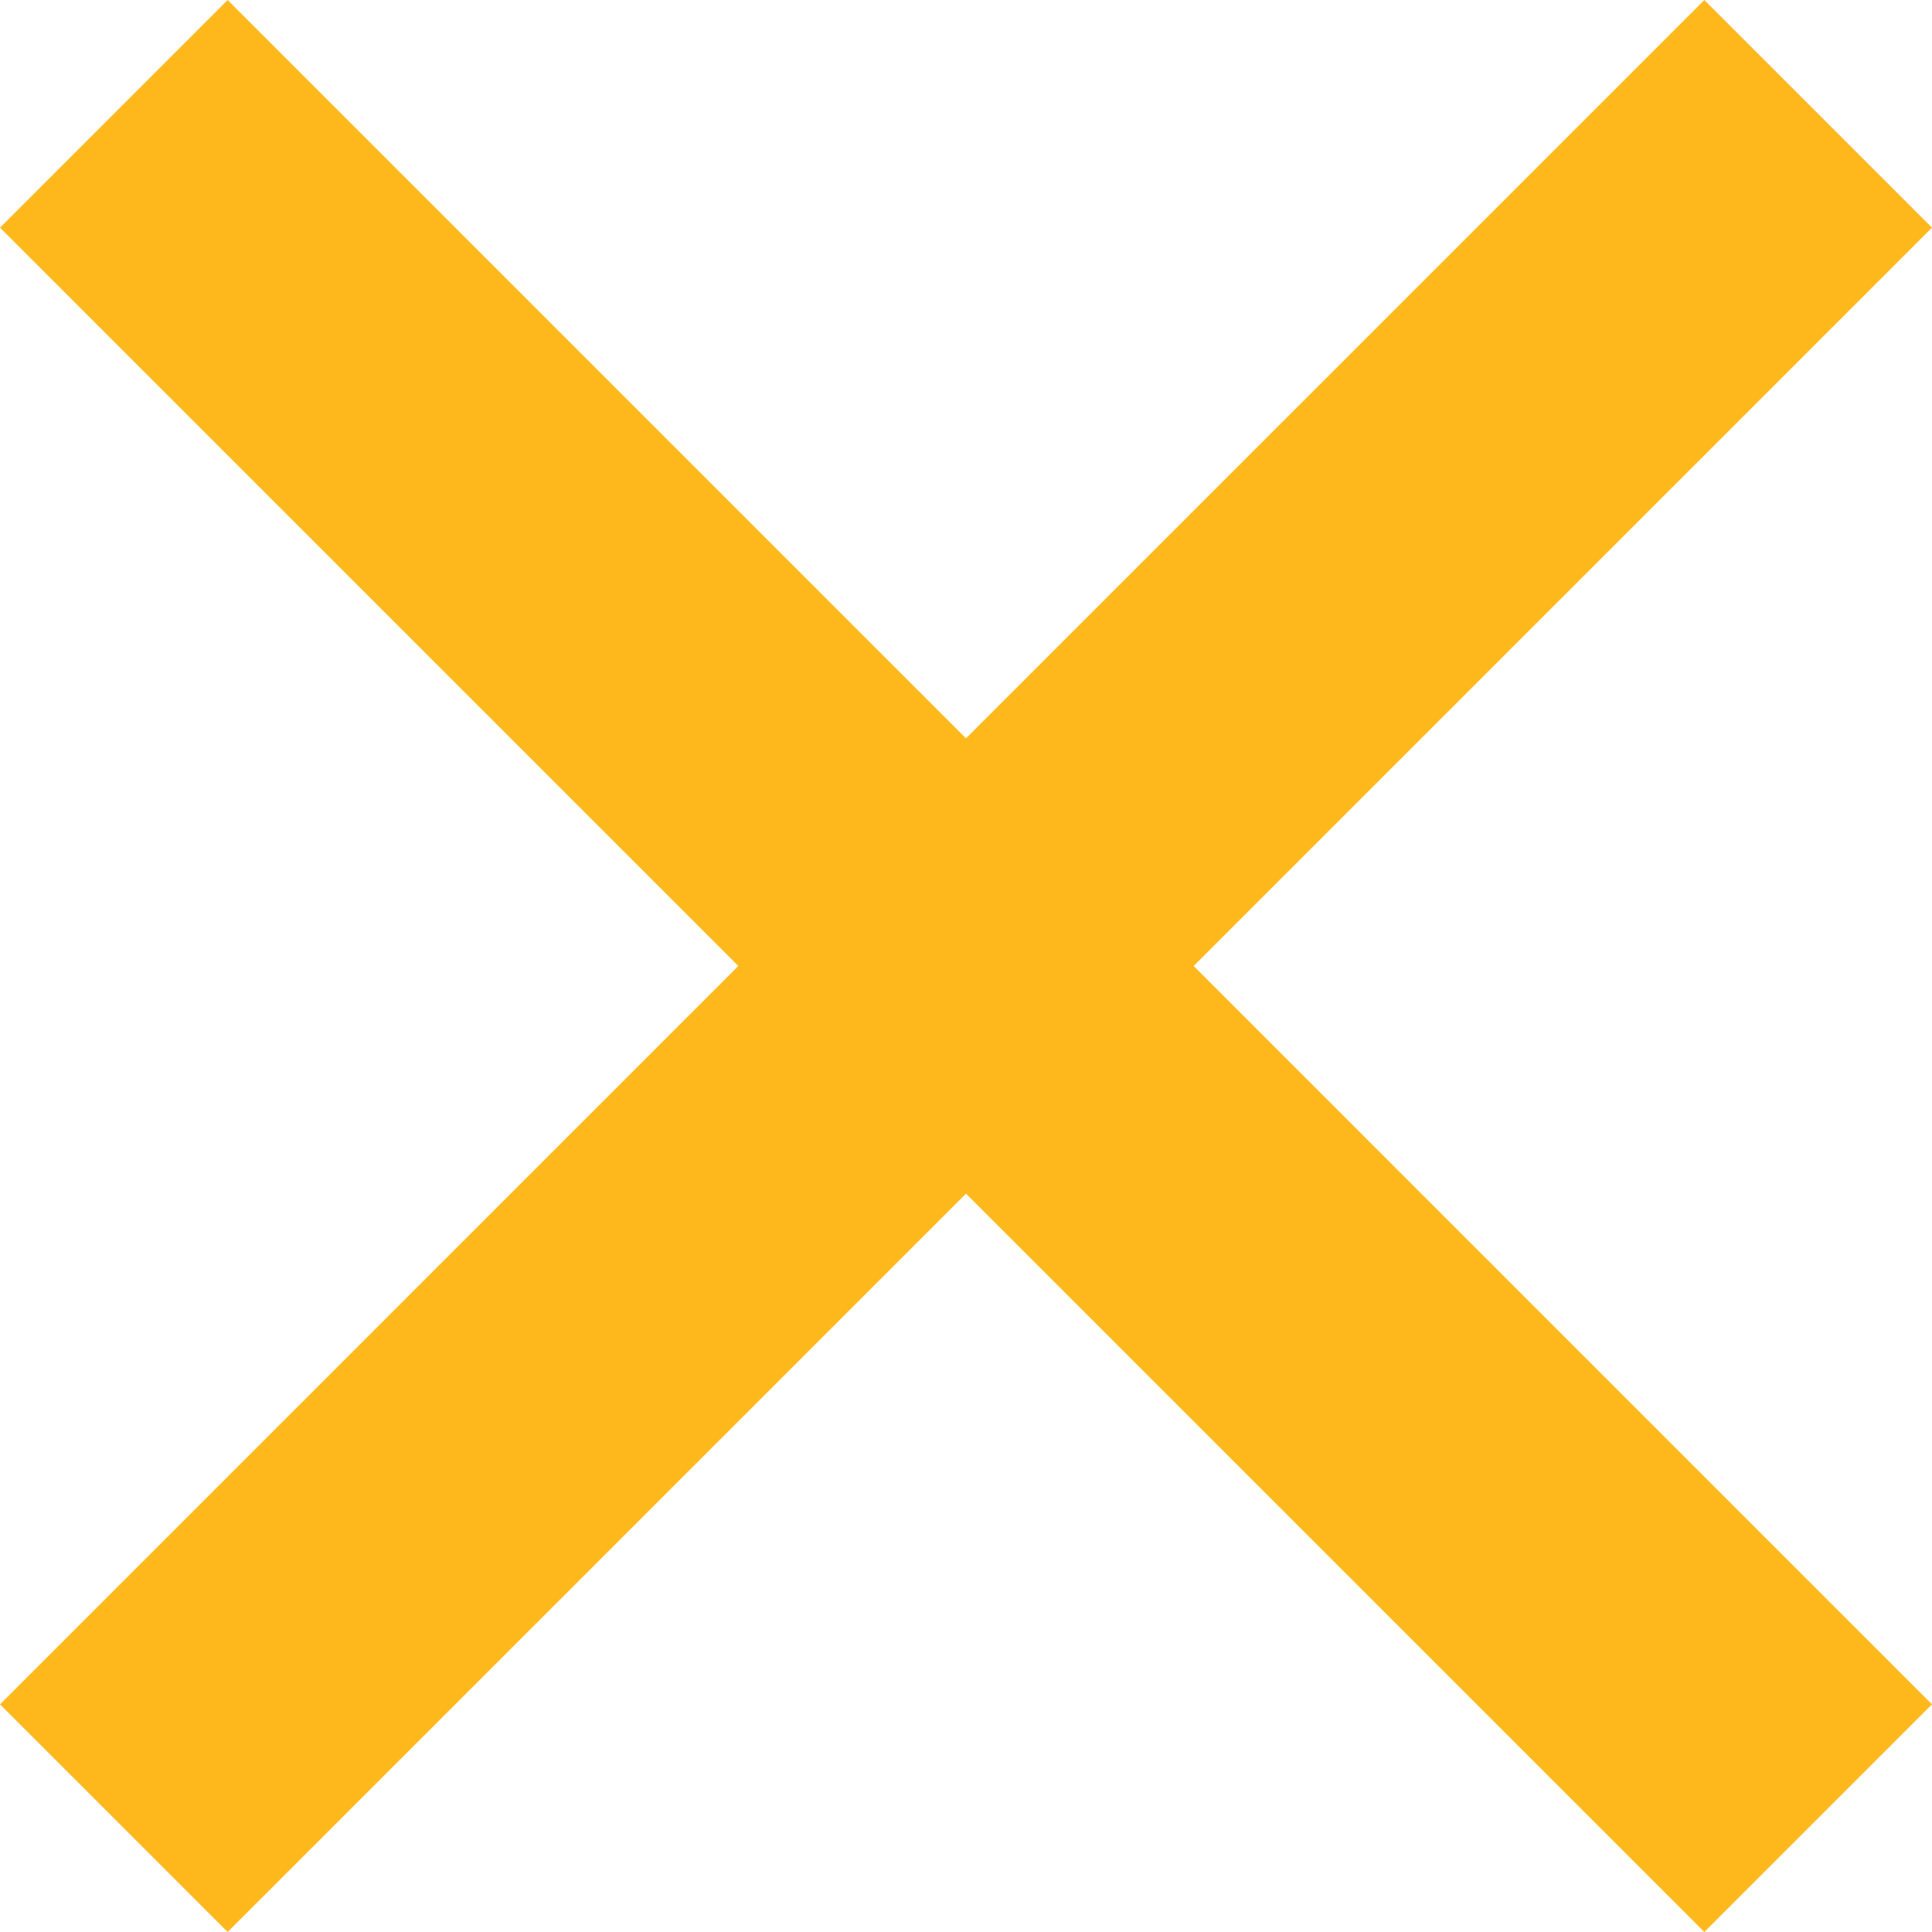 <svg xmlns="http://www.w3.org/2000/svg" height="512" viewBox="0 0 386.667 386.667" width="512"><path d="M386.667 45.564L341.103 0l-147.77 147.769L45.564 0 0 45.564l147.769 147.769L0 341.103l45.564 45.564 147.769-147.769 147.769 147.769 45.564-45.564-147.768-147.77z" data-original="#000000" class="active-path" data-old_color="#000000" fill="#FFB81C"/></svg>